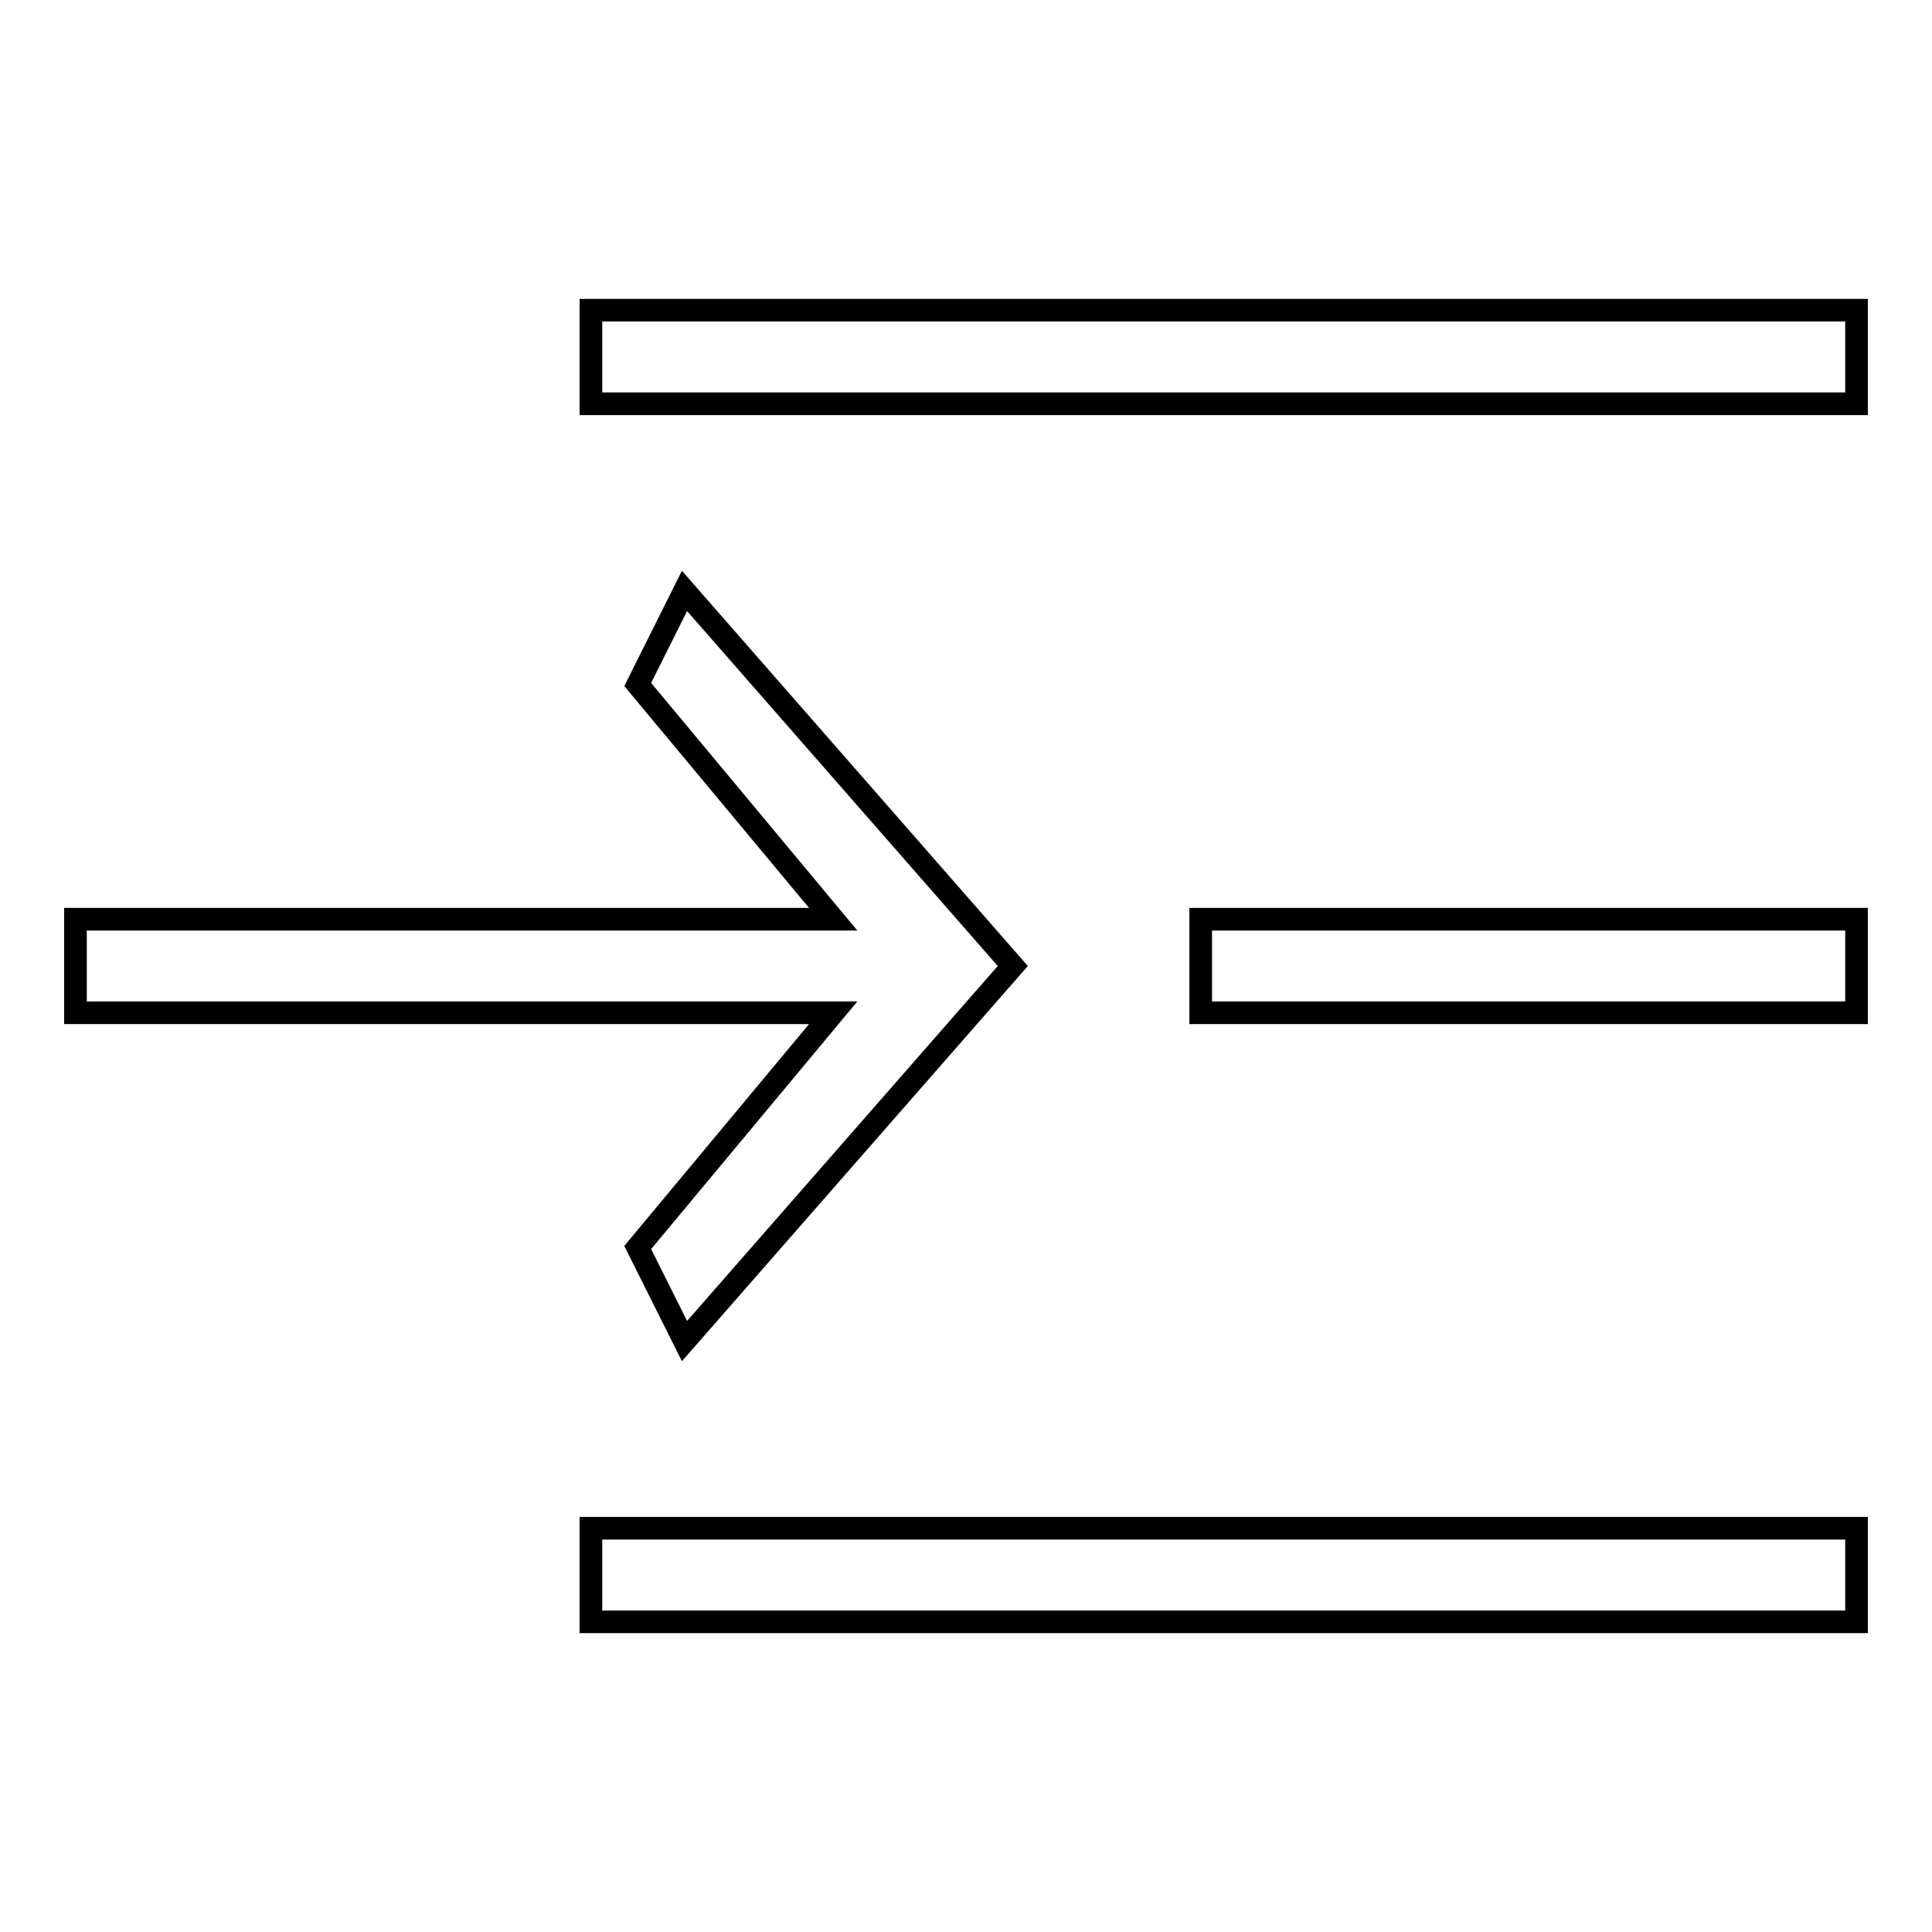 <?xml version="1.0" encoding="utf-8"?>
<!-- Svg Vector Icons : http://www.onlinewebfonts.com/icon -->
<!DOCTYPE svg PUBLIC "-//W3C//DTD SVG 1.1//EN" "http://www.w3.org/Graphics/SVG/1.1/DTD/svg11.dtd">
<svg version="1.1" xmlns="http://www.w3.org/2000/svg" xmlns:xlink="http://www.w3.org/1999/xlink" x="0px" y="0px" viewBox="0 0 256 256" enable-background="new 0 0 256 256" xml:space="preserve">
<g> <path stroke-width="3" fill-opacity="0" stroke="#000000"  d="M84.5,165.3l6.2,12.4l43.5-49.7L90.7,78.3l-6.2,12.4l25.9,31.1H10v12.4h100.4L84.5,165.3z M78.3,41.1v12.4 H246V41.1H78.3z M159.1,134.2H246v-12.4h-86.9V134.2z M78.3,214.9H246v-12.4H78.3V214.9z"/></g>
</svg>